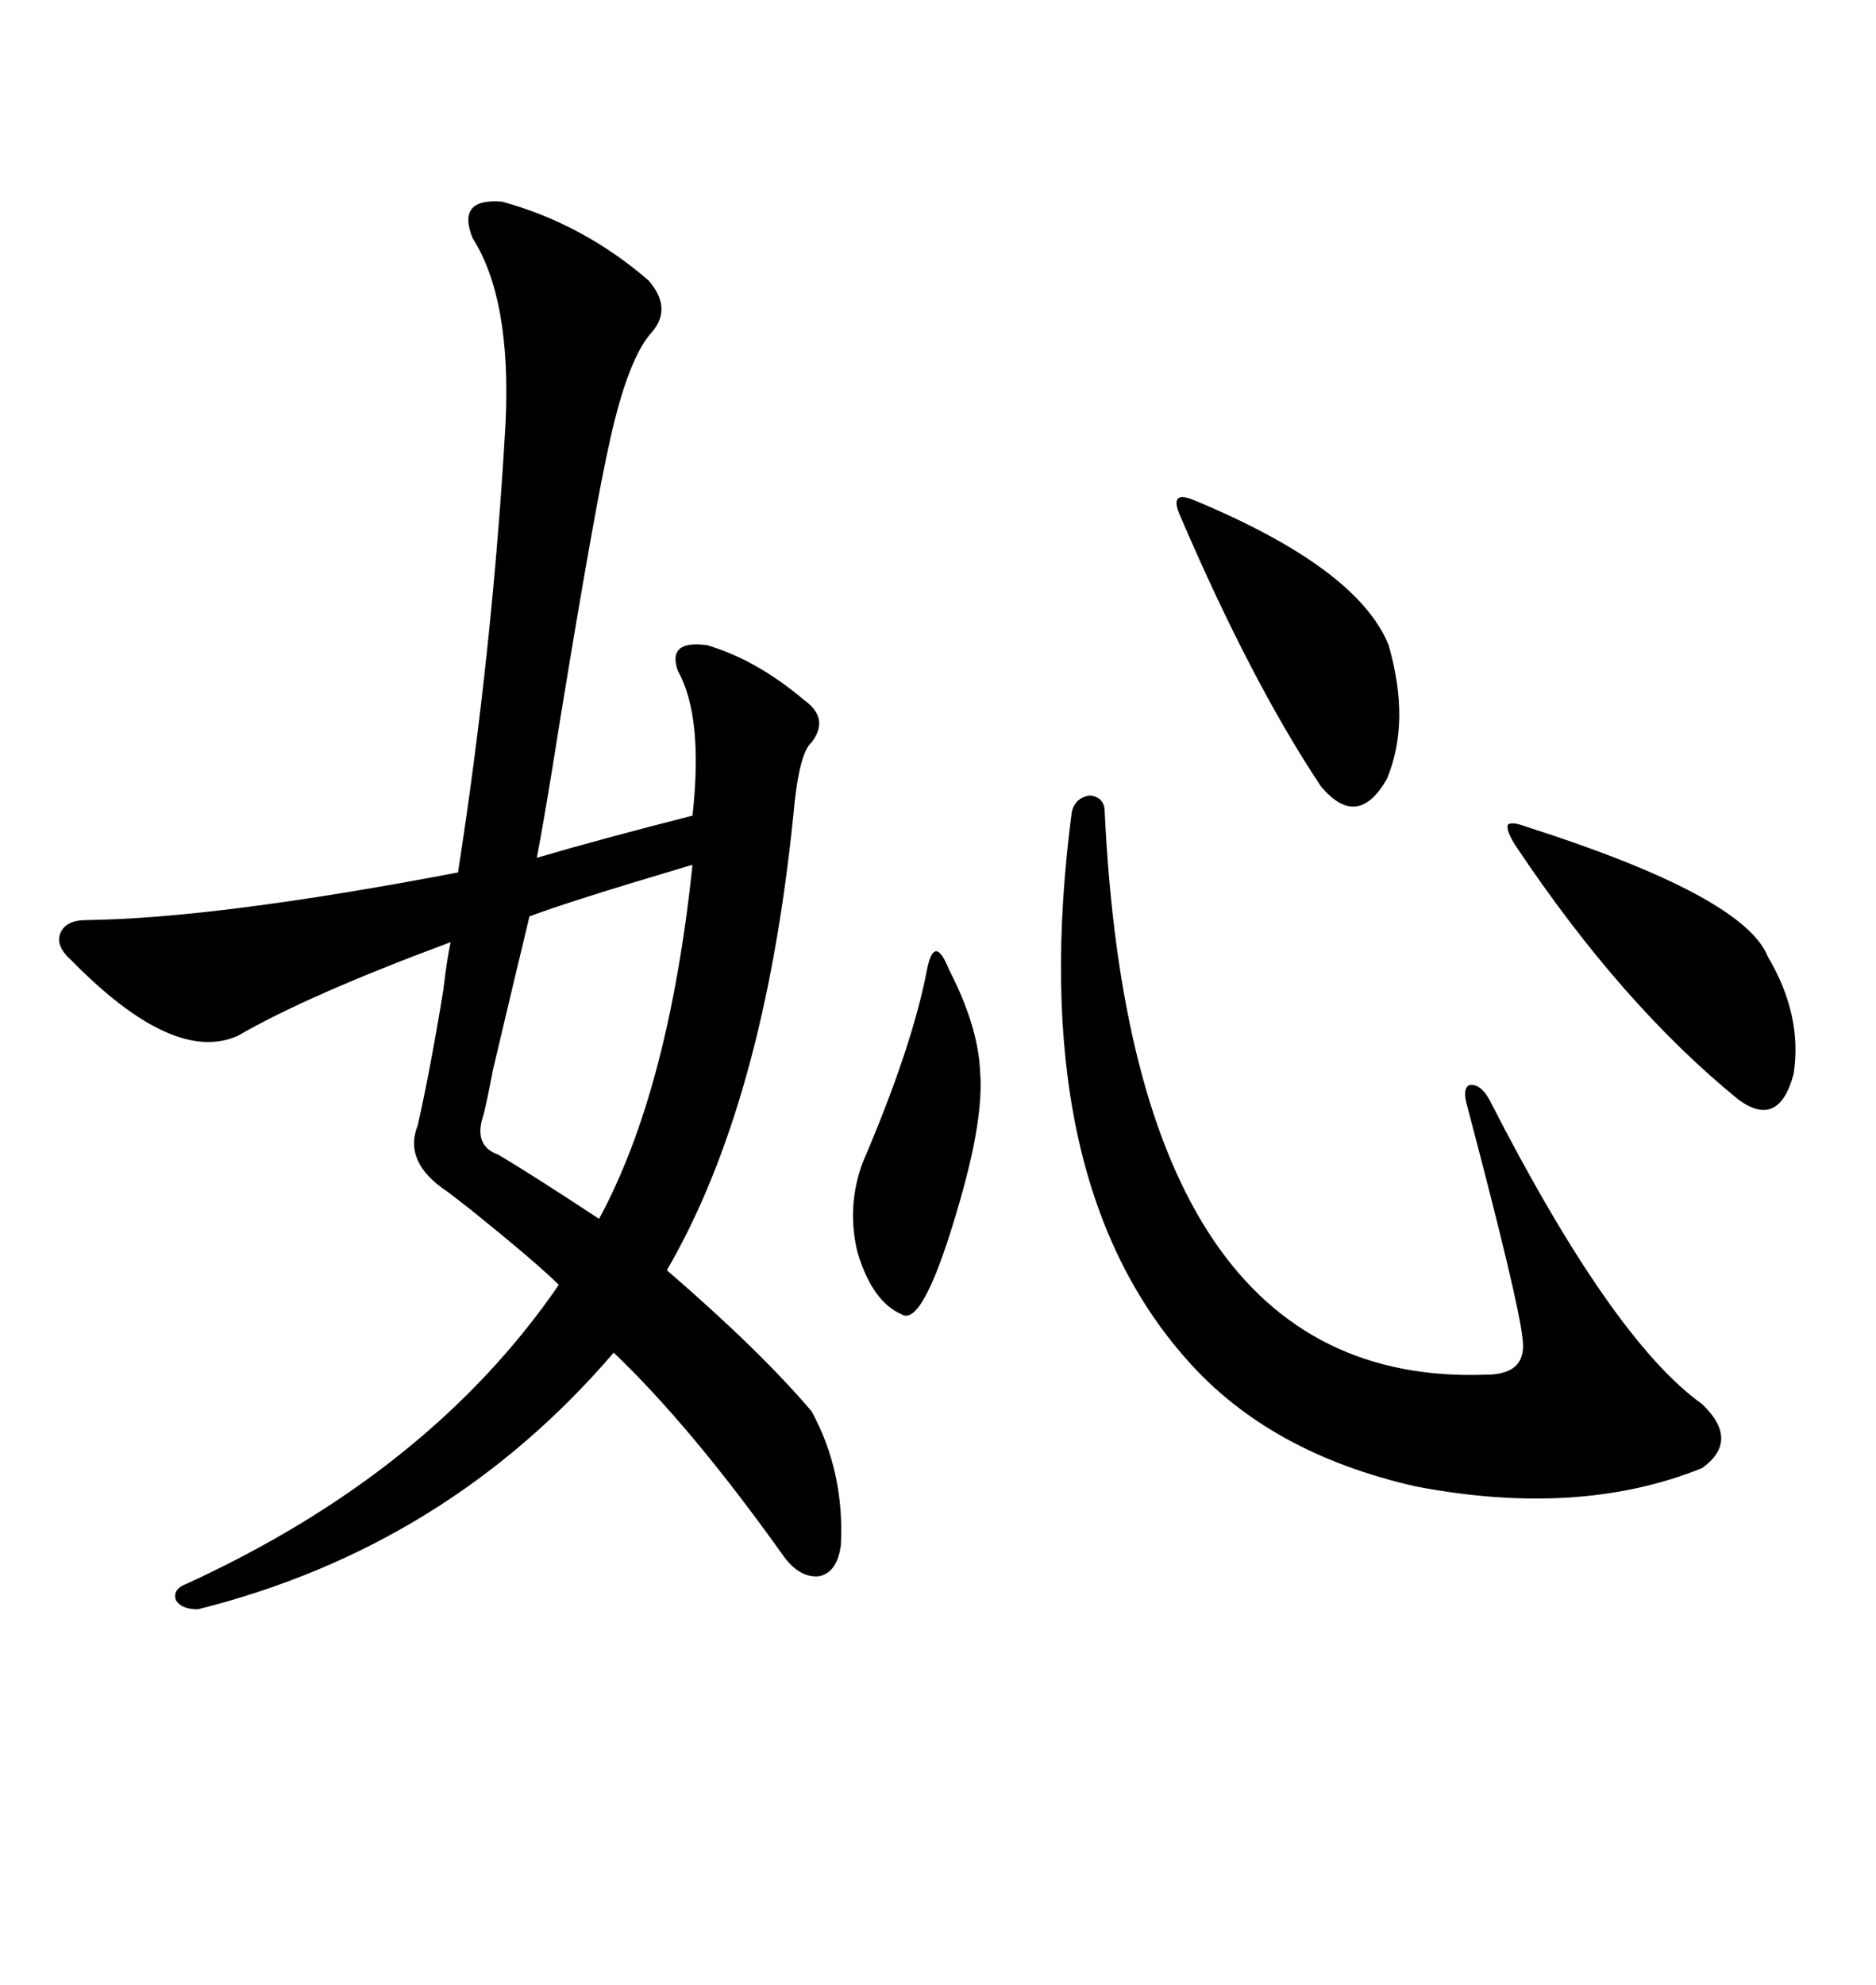 <svg xmlns="http://www.w3.org/2000/svg" xmlns:xlink="http://www.w3.org/1999/xlink" width="300" height="317.285"><path d="M80.27 32.23L80.27 32.23Q93.16 35.74 103.71 44.82L103.71 44.82Q107.52 49.22 104.30 53.03L104.30 53.03Q100.49 57.13 97.56 70.31L97.56 70.31Q95.21 80.57 89.65 114.55L89.65 114.55Q87.01 131.25 85.84 137.11L85.84 137.11Q95.80 134.18 110.74 130.37L110.74 130.37Q112.50 114.55 108.40 107.23L108.40 107.23Q106.64 102.25 113.09 103.13L113.09 103.13Q121.00 105.47 128.61 111.91L128.61 111.91Q132.71 114.84 129.79 118.65L129.79 118.65Q127.73 120.41 126.86 130.37L126.86 130.37Q122.17 176.37 106.64 203.03L106.64 203.03Q121.58 215.92 129.79 225.59L129.79 225.59Q135.06 235.25 134.47 246.97L134.47 246.97Q133.89 251.37 130.96 251.95L130.96 251.95Q127.73 252.25 125.10 248.44L125.10 248.44Q110.45 227.93 98.14 216.21L98.14 216.21Q71.48 247.27 31.64 257.23L31.64 257.23Q29.00 257.23 28.13 255.76L28.13 255.76Q27.54 254.00 29.88 253.13L29.88 253.13Q68.85 235.25 89.36 205.37L89.36 205.37Q85.84 201.86 75.29 193.36L75.29 193.36Q72.66 191.31 71.48 190.43L71.48 190.43Q64.45 185.74 66.80 179.88L66.80 179.88Q68.85 170.80 70.90 158.20L70.90 158.20Q71.48 153.22 72.07 150.59L72.07 150.59Q49.22 159.08 38.09 165.53L38.09 165.53Q27.83 170.21 11.43 153.52L11.43 153.52Q8.79 151.17 9.67 149.12L9.67 149.12Q10.55 147.07 13.77 147.07L13.77 147.07Q34.86 146.78 73.24 139.45L73.24 139.45Q78.81 103.71 80.86 67.38L80.86 67.38Q81.74 47.75 75.59 38.09L75.59 38.09Q72.95 31.64 80.27 32.23ZM176.66 129.79L176.66 129.79Q181.05 221.78 237.60 219.73L237.60 219.73Q244.34 219.73 243.46 213.87L243.46 213.87Q242.87 208.01 234.67 176.95L234.67 176.95Q233.79 174.02 234.96 173.44L234.96 173.44Q236.72 173.14 238.18 175.78L238.18 175.78Q257.81 214.16 272.17 224.41L272.17 224.41Q278.32 230.27 272.17 234.67L272.17 234.67Q252.54 242.58 226.46 237.60L226.46 237.60Q203.03 232.32 189.84 217.38L189.84 217.38Q163.77 188.09 171.39 129.79L171.39 129.79Q171.97 127.44 174.32 127.15L174.32 127.15Q176.66 127.44 176.66 129.79ZM110.74 138.28L110.74 138.28Q110.45 138.28 109.57 138.57L109.57 138.57Q90.82 144.14 84.67 146.48L84.67 146.48Q82.62 154.98 78.81 171.09L78.81 171.09Q77.93 175.78 77.34 178.13L77.34 178.13Q75.59 183.11 79.69 184.57L79.69 184.57Q84.67 187.50 95.80 194.82L95.80 194.82Q106.93 174.32 110.74 138.28ZM244.04 132.13L244.04 132.13Q278.91 143.26 282.71 152.93L282.71 152.93Q288.28 162.30 286.82 171.68L286.82 171.68Q284.47 180.47 278.03 175.78L278.03 175.78Q259.28 160.55 242.29 135.06L242.29 135.06Q240.82 132.71 241.11 131.84L241.11 131.84Q241.70 131.25 244.04 132.13ZM191.02 79.98L191.02 79.98Q217.09 90.82 222.07 103.13L222.07 103.13Q225.59 115.43 221.78 124.51L221.78 124.51Q217.09 132.71 211.23 125.68L211.23 125.68Q200.10 108.98 188.67 82.32L188.67 82.32Q187.79 80.27 188.38 79.69L188.38 79.69Q188.96 79.10 191.02 79.98ZM151.76 154.98L151.76 154.98Q156.45 164.06 156.74 171.39L156.74 171.39Q157.32 178.71 153.52 191.89L153.52 191.89Q147.66 212.40 144.14 210.06L144.14 210.06Q139.45 208.01 137.11 200.10L137.11 200.10Q135.35 192.77 137.99 185.74L137.99 185.74Q145.90 167.29 148.24 154.98L148.24 154.98Q148.83 152.05 149.71 152.05L149.71 152.05Q150.59 152.05 151.76 154.98Z"/></svg>